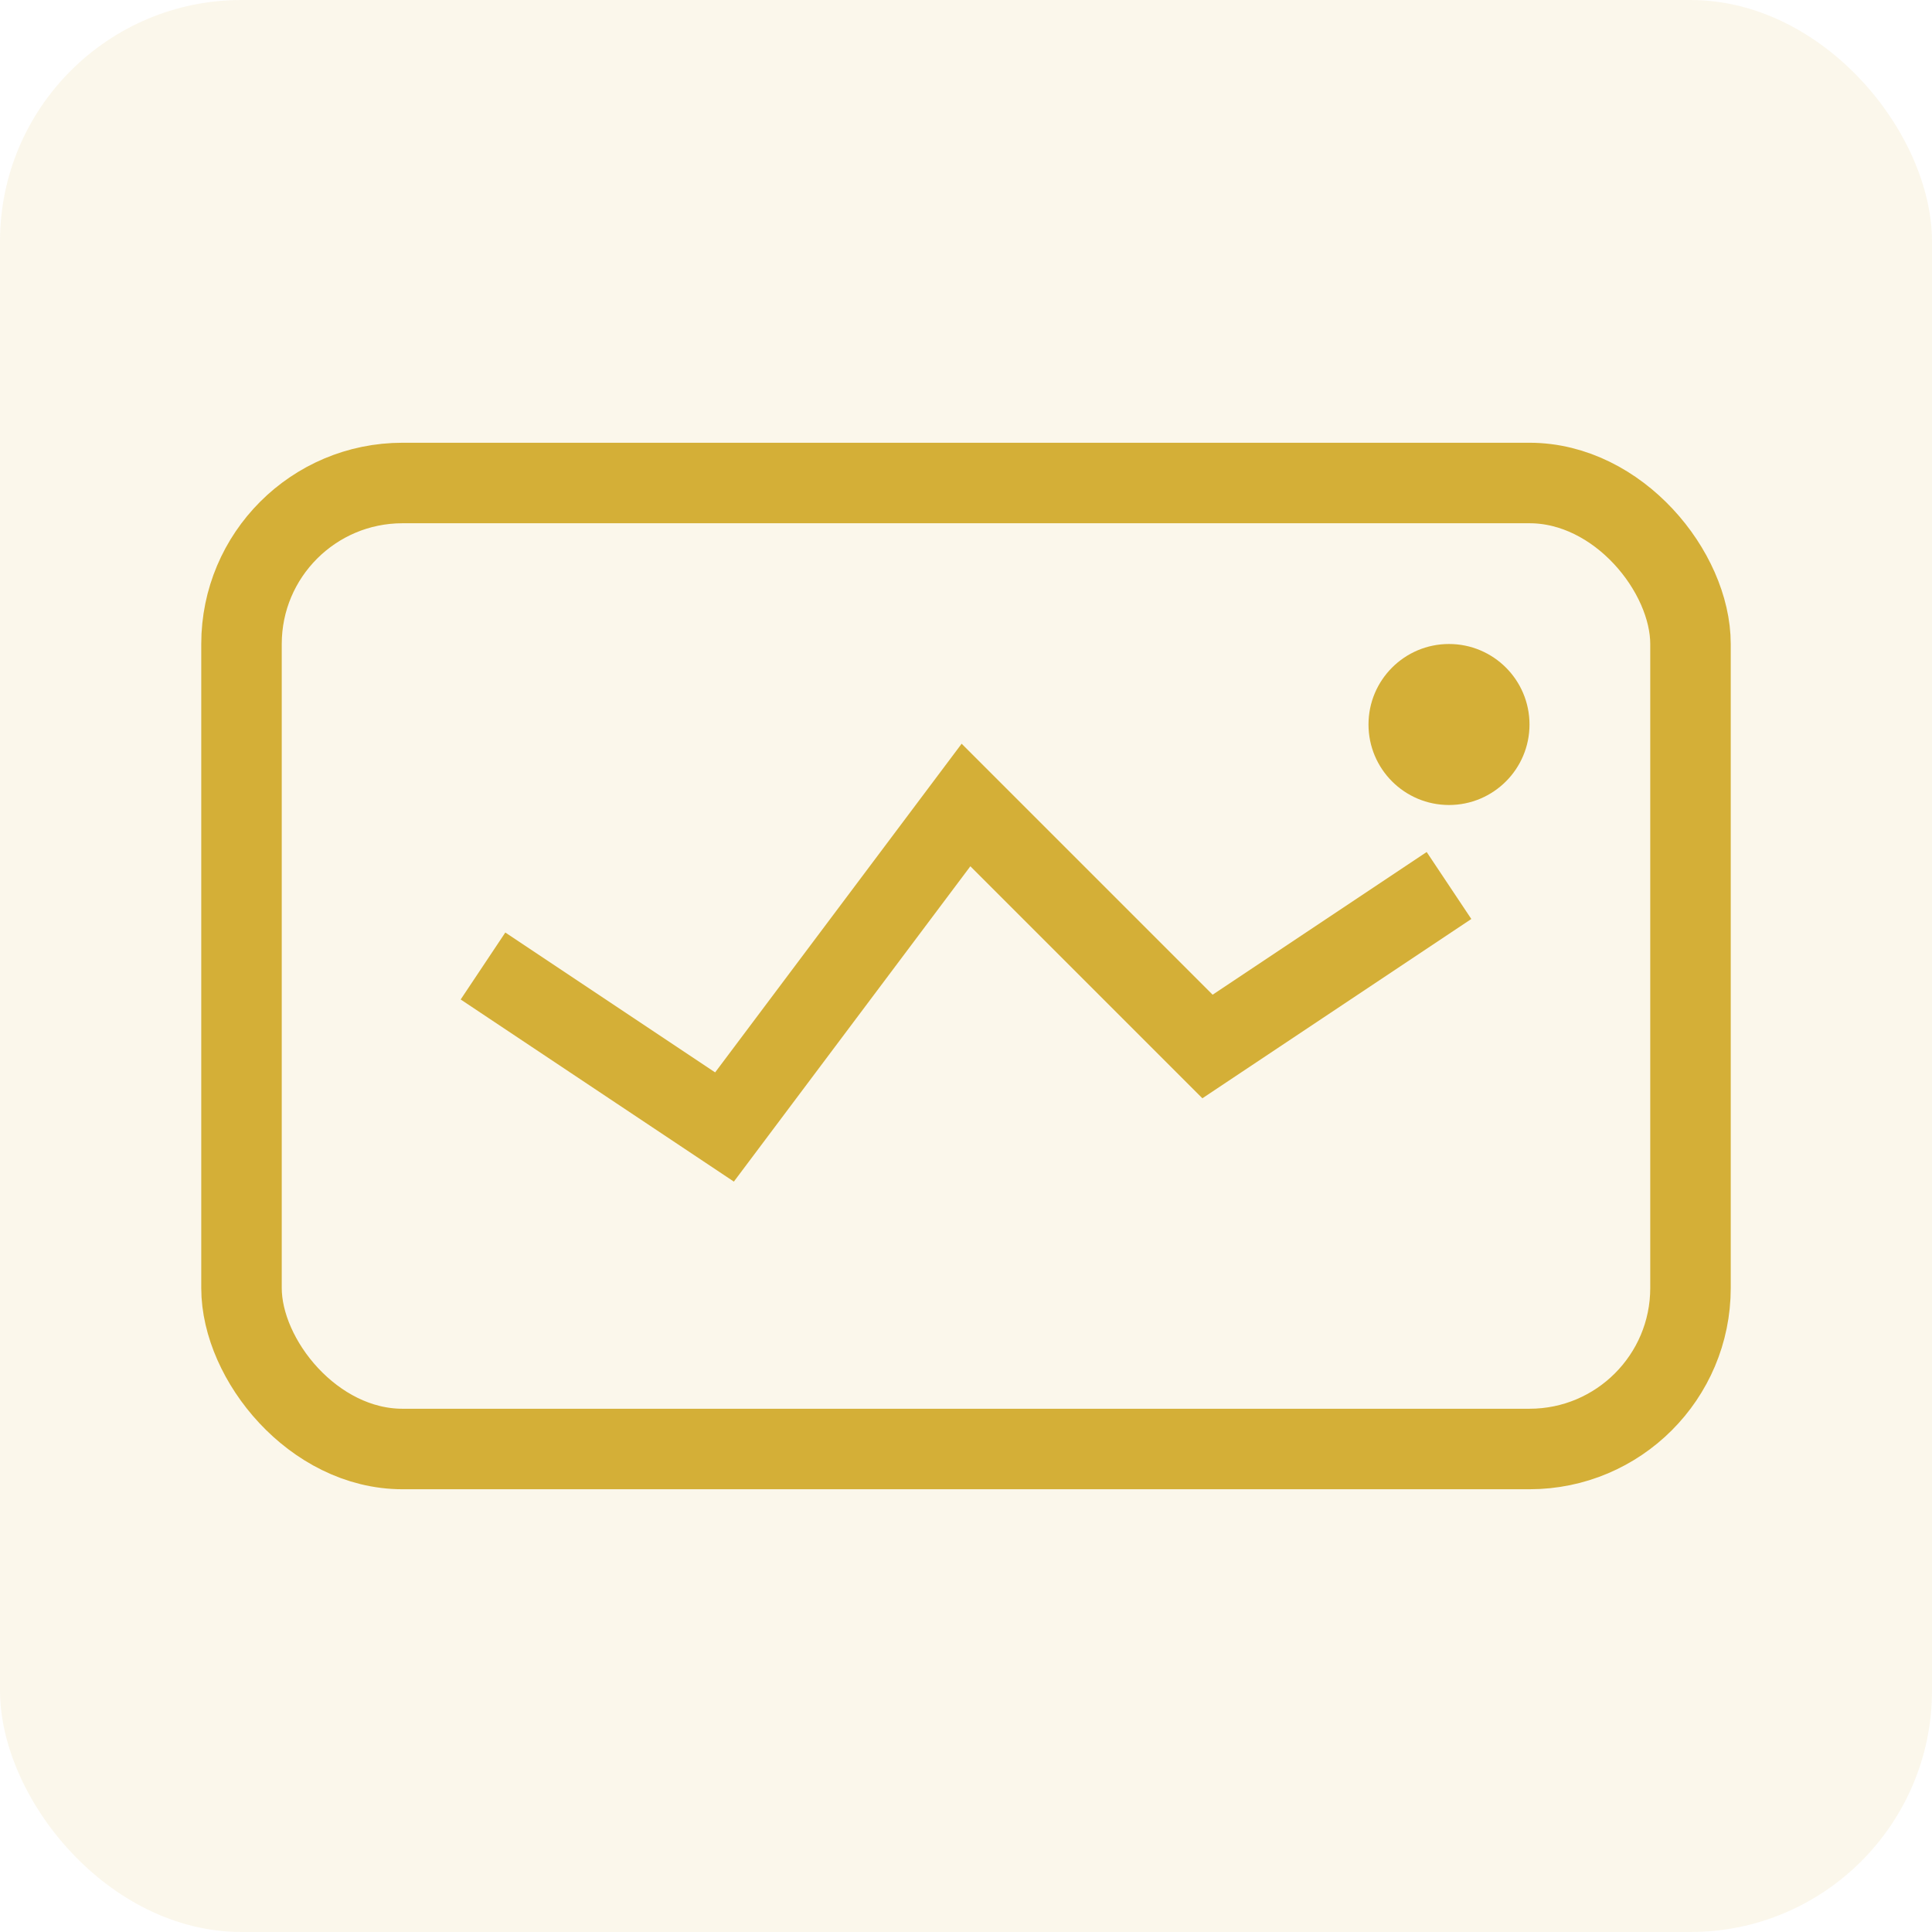 <svg width="48" height="48" viewBox="0 0 48 48" fill="none" xmlns="http://www.w3.org/2000/svg">
  <rect width="48" height="48" rx="6" fill="#d4af37" fill-opacity="0.1"/>
  <rect x="6" y="12" width="36" height="24" rx="4" stroke="#d4af37" stroke-width="2" fill="none"/>
  <path d="M12 24l6 4 6-8 6 6 6-4" stroke="#d4af37" stroke-width="2" fill="none"/>
  <circle cx="36" cy="18" r="2" fill="#d4af37"/>
</svg>


